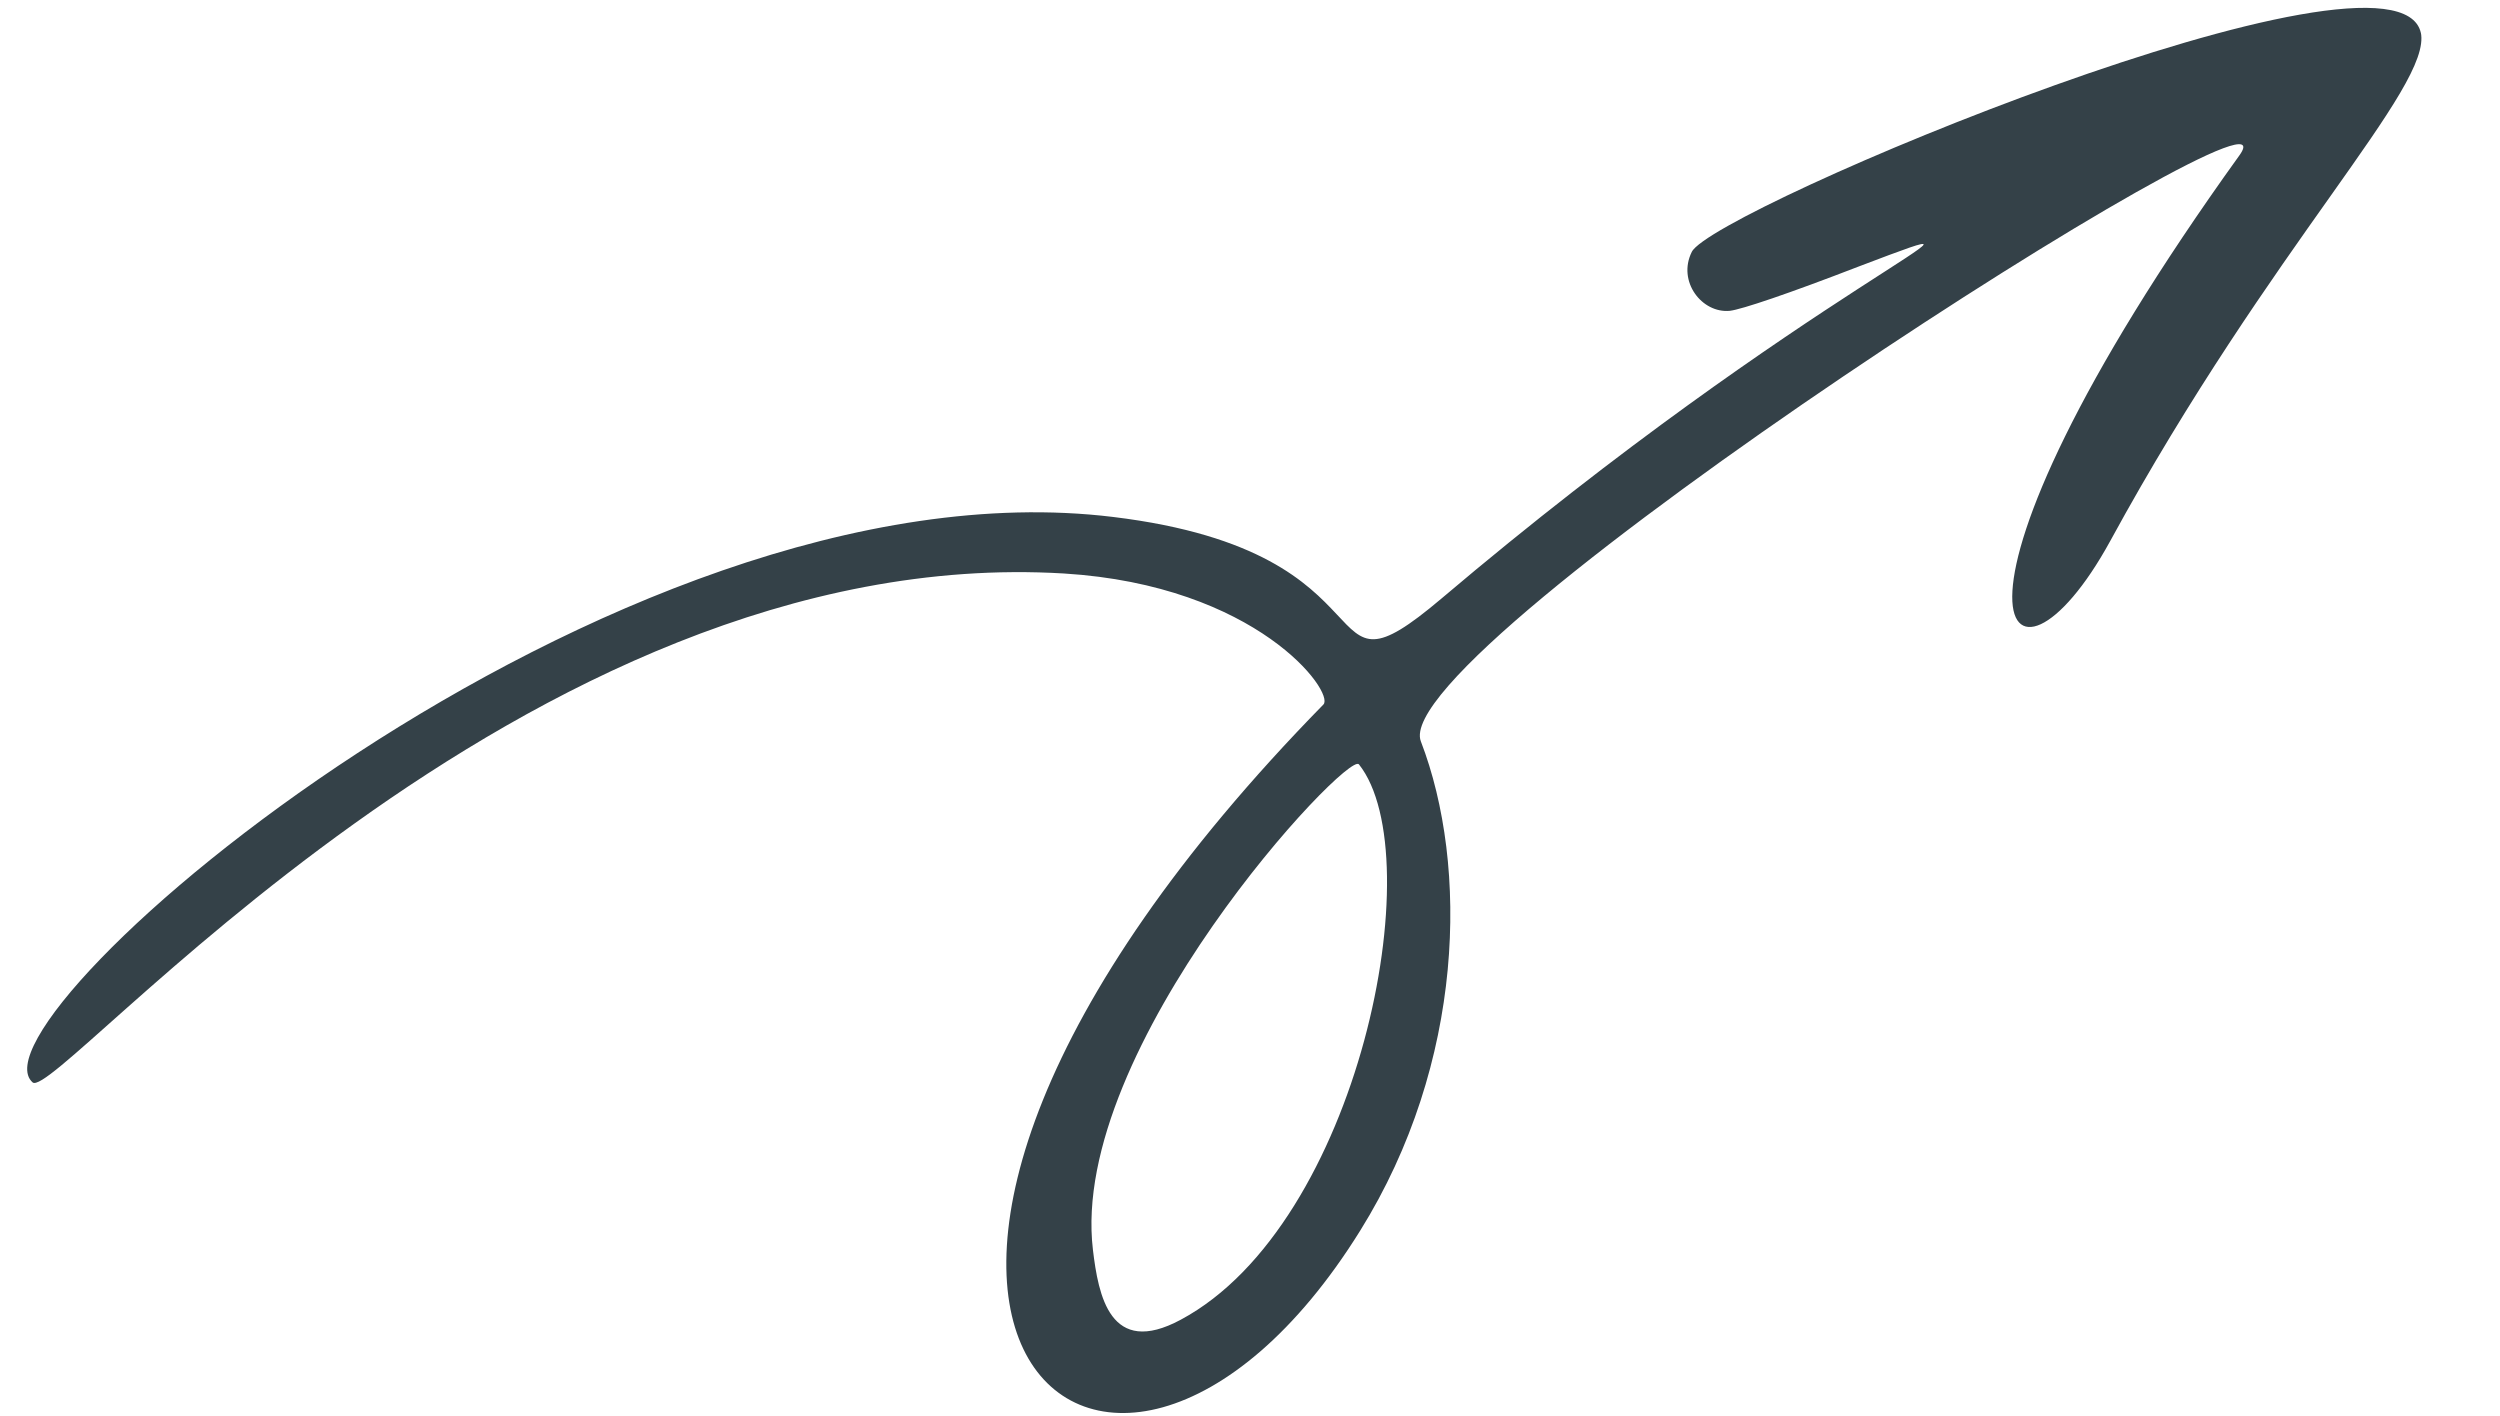 <svg width="173" height="98" viewBox="0 0 173 98" fill="none" xmlns="http://www.w3.org/2000/svg">
<g clip-path="url(#clip0_6238_8246)">
<path d="M167.525 2.284C165.864 -5.366 118.493 14.506 117.071 17.432C116.056 19.469 117.768 21.694 119.704 21.509C120.531 21.41 123.758 20.323 128.66 18.428C141.415 13.585 125.236 19.819 99.752 41.417C90.352 49.362 97.368 38.245 77.024 35.773C42.247 31.526 -2.693 70.542 2.257 74.902C3.921 76.338 36.194 37.436 73.622 39.685C87.009 40.512 92.369 47.906 91.584 48.748C50.534 90.662 76.407 113.636 94.122 85.166C101.359 73.555 101.64 59.925 98.324 51.305C95.83 44.876 159.885 3.899 154.97 10.748C132.064 42.596 138.961 50.367 146.038 37.419C157.241 16.877 168.344 6.017 167.519 2.238L167.525 2.284ZM81.711 91.323C76.805 93.966 76.006 89.623 75.631 86.491C73.956 72.489 93.268 51.91 94.038 52.893C99.088 59.25 94.067 84.705 81.711 91.323Z" fill="#344148"/>
</g>
<defs>
<clipPath id="clip0_6238_8246">
<rect width="173" height="98" fill="white"/>
</clipPath>
</defs>
</svg>
